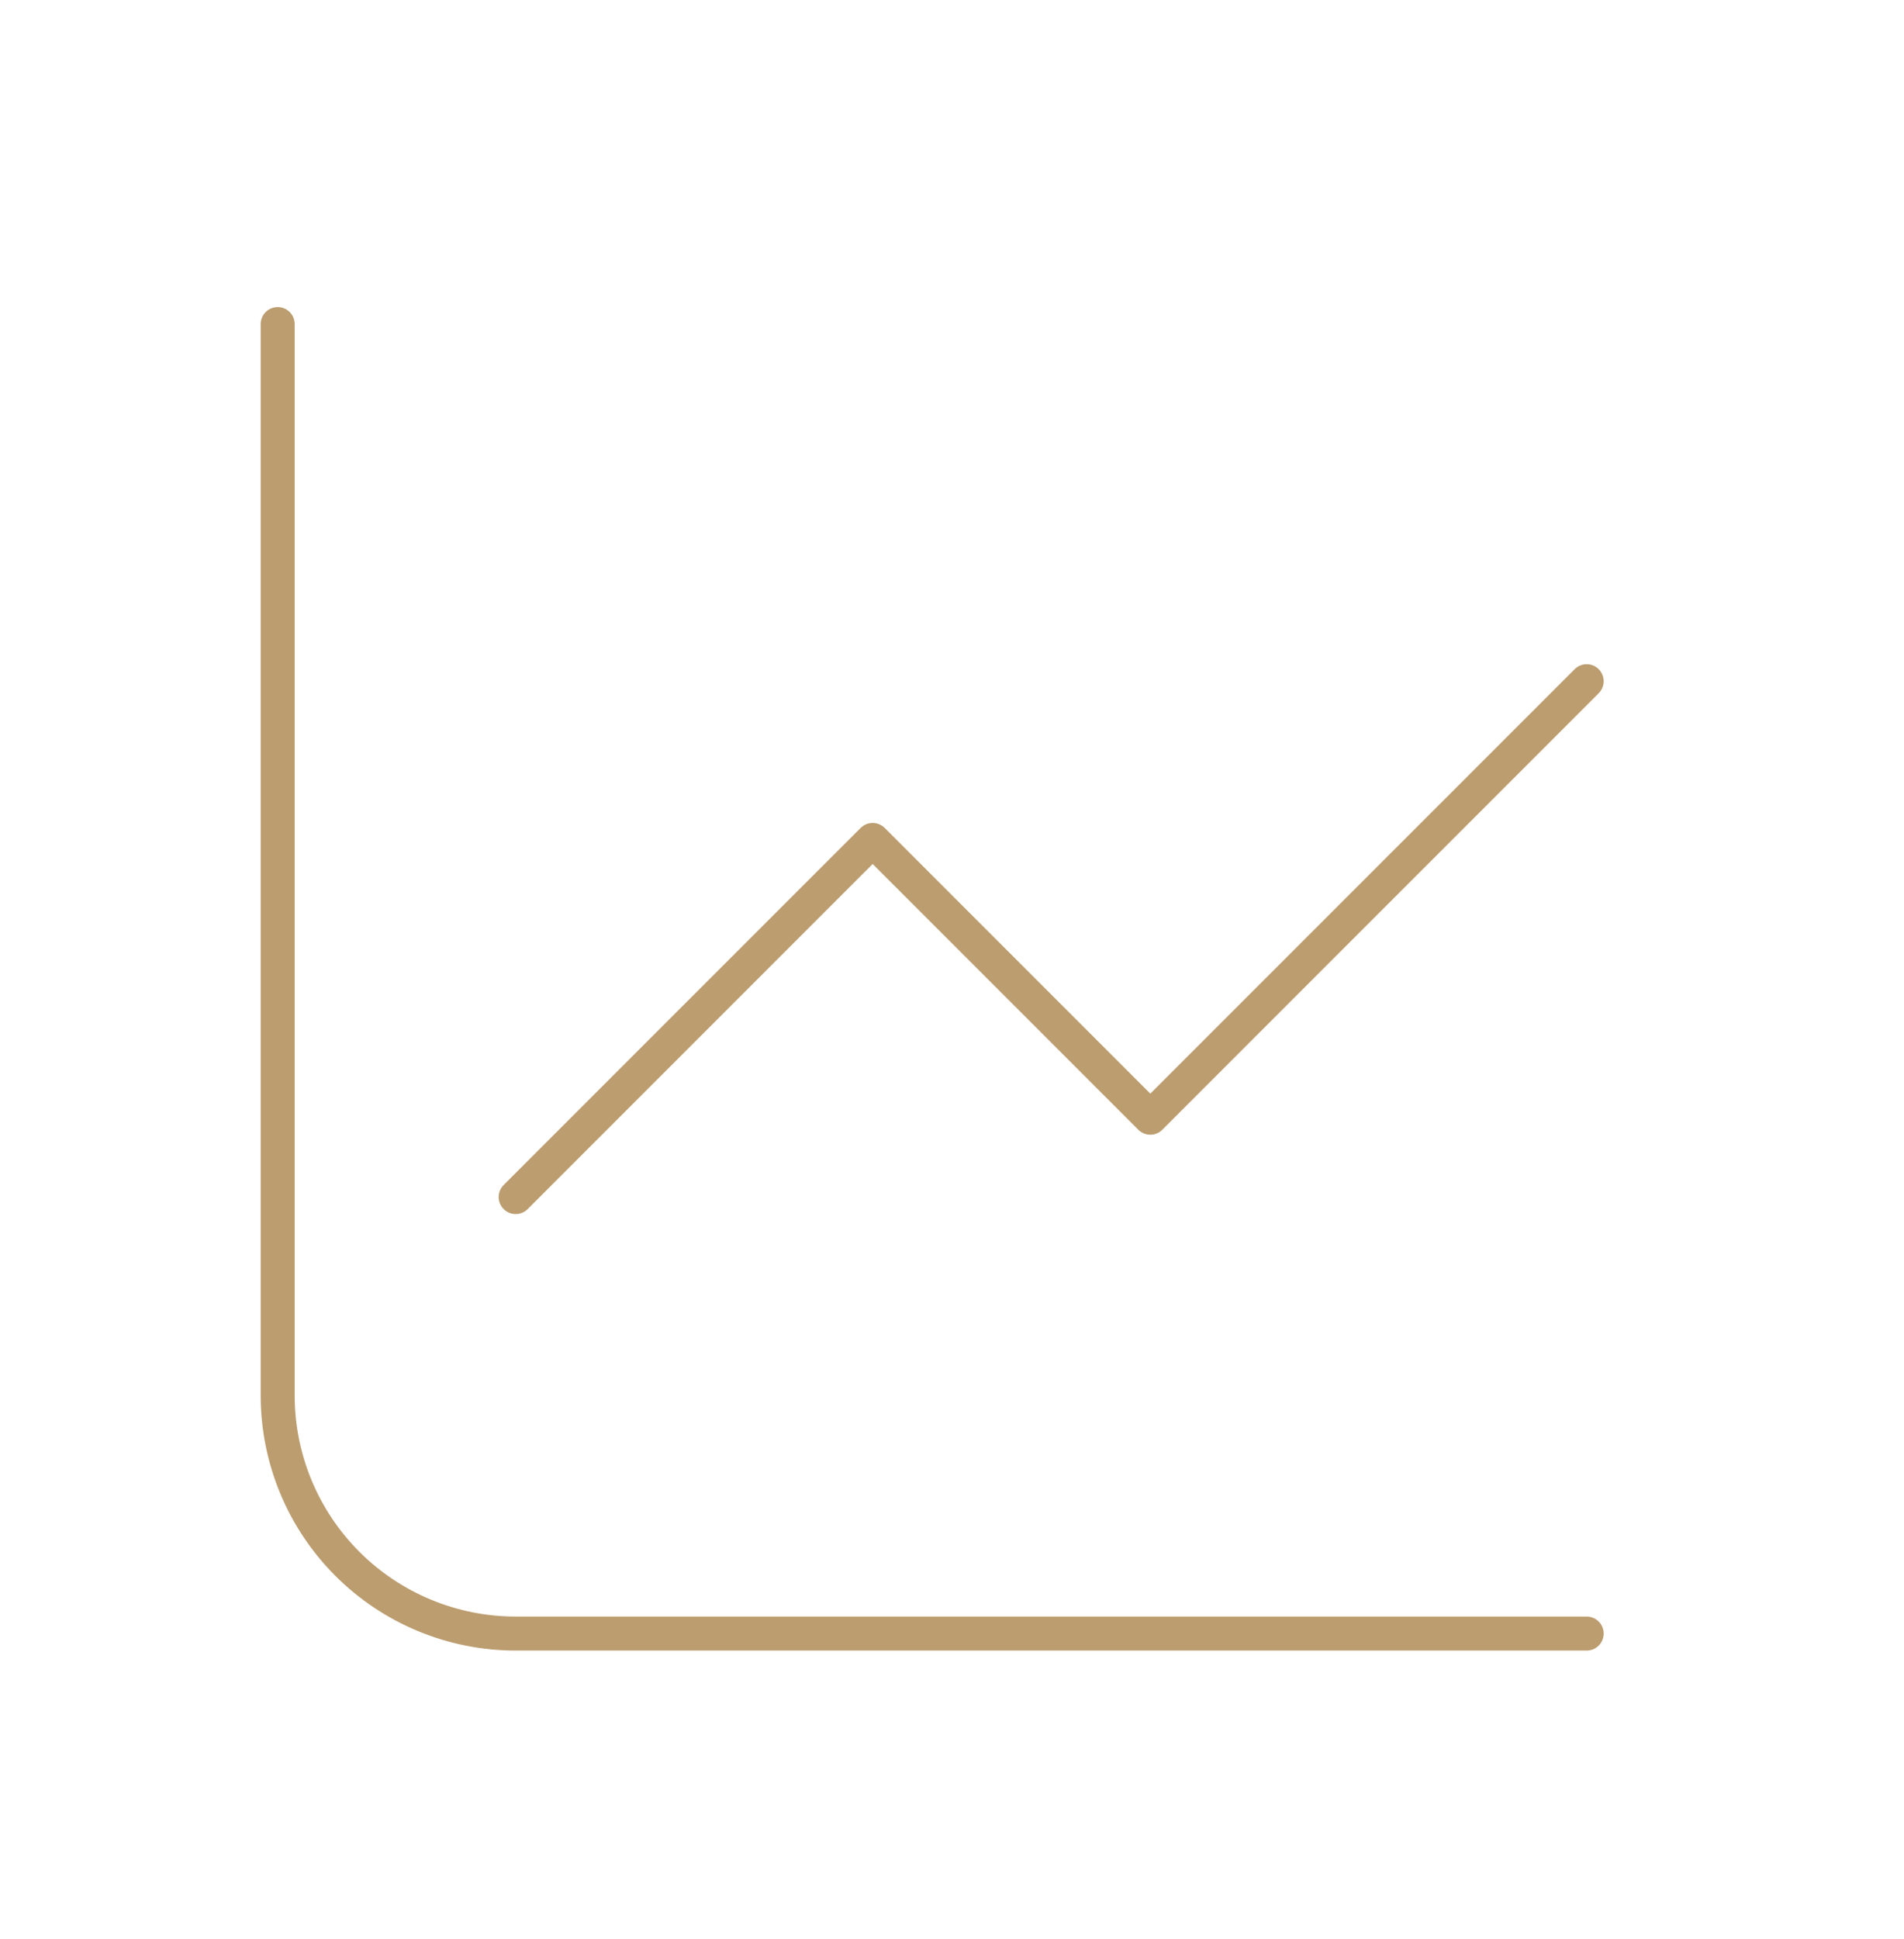 <svg width="56" height="57" viewBox="0 0 56 57" fill="none" xmlns="http://www.w3.org/2000/svg">
<path d="M8.167 9.528V41.028C8.167 42.884 8.904 44.665 10.217 45.978C11.53 47.29 13.31 48.028 15.167 48.028H46.667" stroke="#BC9D6F" stroke-linecap="round" stroke-linejoin="round"/>
<path d="M15.167 35.194L25.667 24.695L33.833 32.861L46.667 20.028" stroke="#BC9D6F" stroke-linecap="round" stroke-linejoin="round"/>
</svg>
